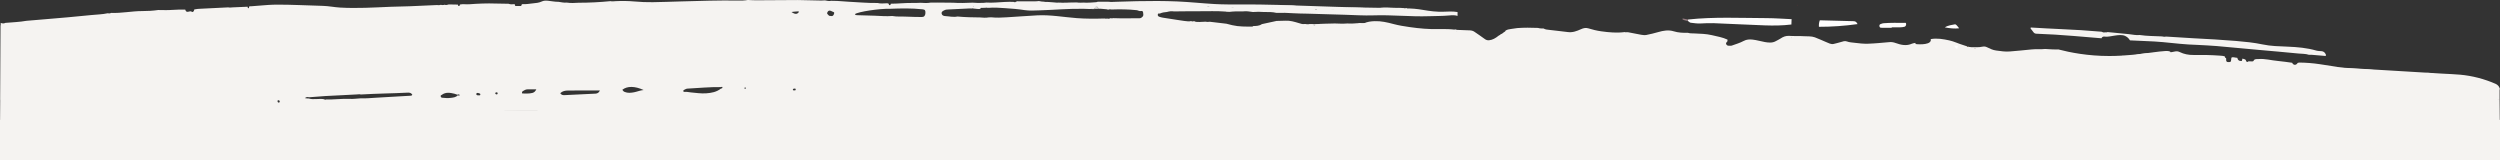 <?xml version="1.0" encoding="UTF-8"?>
<svg id="Laag_2" data-name="Laag 2" xmlns="http://www.w3.org/2000/svg" viewBox="0 0 7578.38 485.98">
  <rect x="0" y="0" width="7578.38" height="485.98" fill="#333333" stroke="none"/>
  <defs>
    <style>
      .cls-1 {
        fill: #892c28;
      }

      .cls-2 {
        fill: #f5f3f1;
      }

      .cls-3 {
        fill: #947c80;
      }

      .cls-4 {
        fill: #fefdfd;
      }

      .cls-5 {
        fill: #61513b;
      }
    </style>
  </defs>
  <g id="Laag_1-2" data-name="Laag 1">
    <path class="cls-2" d="m6656.3,276.99c-27.01-25.31-60.52-24.62-68.99-24.31-19,.7-29.81,6.62-50.2,2.58-5.03-1-14.03-3.27-23.71-10.18-7.39-5.27-12.91-9.22-13.97-14.04-4.81-21.9,83.35-59.01,80.34-72.56-2.9-13.07-87.19,11.26-185.64,11.3-65.35.03-118.93-10.65-154.58-19.93-6.42.08-13.09.2-19.96-.22-6.64-.41-13.29-.97-19.94-1.16-13.96,1.63-27.98-.18-41.98,1.46-21.6,2.54-43.29,4.02-64.94,6.07-14.08,1.33-28.03-1.13-41.89-2.88-9.35-1.18-18.61-5.49-27.4-9.86-4.86-2.42-9.32-2.8-14.02-1.75-11.09,2.48-22.35,1.51-33.45,1.56-8.16.03-16.34-3.98-24.48-6.33-14.41-4.16-28.15-11.2-42.78-14.34-18.53-3.97-37.13-7.31-56.04-3.84.24,1.03.56,2.96,0,4.99-3.95,14.42-45.85,10.47-45.88,9.93,0,0,0-.03.02-.1.02-.13.06-.37.02-.67-.1-.82-.54-1.79-.73-2.65-3.4.74-7,.88-10.18,2.33-16.88,7.65-33.46,3.86-49.79-2.04-6.17-2.23-12.06-3.2-18.41-2.66-21.64,1.85-43.29,4.13-64.97,4.83-13.59.44-27.28-1.07-40.83-2.8-7.81-1-15.75-1.19-23.47-4.13-6.05-2.31-12.49.12-18.51,2-7.01,2.19-14.17,3.73-21.21,5.54-8.09,2.08-16-2.68-23.69-5.83-11.22-4.59-22.22-9.97-33.54-14.13-10.81-3.98-22.23-2.6-33.37-3.4-14.66-1.05-29.43.1-44.08-1.02-9.97-.76-18.75,2.56-26.84,8.18-4.2,2.91-8.66,4.59-12.89,7.1-10.86,6.66-22.35,5.44-33.81,3.52-12.74-2.13-25.2-6.18-38.09-7.56-9.19-.98-17.98-.55-26.51,4.02-11.57,6.2-23.91,9.76-36,14.1-2.9,1.04-6.23.36-9.37.5-3.33.15-6.37-1.52-7.79-4.65-1.99-4.39,2.22-6.26,3.88-9.14-.02-1.61-.03-3.22-.05-4.83-15.12-7-31.19-9.57-46.94-13.33-17.85-4.25-36.18-4.46-54.37-5.34-6.26-.3-12.59.25-18.72-1.92-14.37.43-28.9-.2-42.67-4.45-16.27-5.03-31.53-2.14-47.17,2.3-11.92,3.39-23.93,6.42-36.02,8.75-5.07.98-10.51.28-15.66-.6-13.12-2.23-26.17-4.99-39.25-7.54l-4.21-.31c-2.13.65-4.24.63-6.31-.32-23.78,3.15-47.42,1.02-71.07-2.26-13.43-1.86-26.63-5-39.64-9.09-7.84-2.46-14.86-.54-22.09,2.69-12.81,5.72-25.29,10.67-39.88,8.64-18.34-2.55-36.86-4.05-55.24-6.5-5.99-.8-12.5-.79-18.2-4.31-5.71-.07-11.43.07-17-1.77-20.93-.81-41.87-1.13-62.79.49-6.47.96-12.93,2.16-19.42,2.81-5.79.58-11.34,1.84-16.47,5.17l.21.98c-.73.67-1.47,1.35-2.2,2.02-4.43,1.96-7.46,7.36-12.71,7.28l.2,1.1c-.68.56-1.35,1.11-2.03,1.67-.79.29-1.59.57-2.38.86-.71.51-1.43,1.02-2.14,1.53-8.63,6.99-17.77,12.44-28.39,13.5-4.92.49-9.17-.75-13.57-4.12-9.92-7.61-20.45-14.09-30.56-21.35-4.37-3.14-9.12-4.22-13.94-4.51-12.49-.73-25-.97-37.51-1.4-.13,1.64-.2,3.87-1.7,4.08-2.54.35-2.2-2.43-2.49-4.35-17.37-2.42-34.85-2.65-52.26-2.2-29.82.77-59.36-1.83-88.94-6.11-16.33-2.37-32.68-4.93-48.6-9.16-18.95-5.04-37.74-9.49-57.17-8.78-11.12.41-22.22,1.62-32.73,6.6-.14,3.41-1.48,5.33-4.53,5.21-2.6-.1-3.58-1.98-3.88-4.7-9.92-2.02-19.82.28-29.74.2-4.11-.03-8.22-.19-12.32-.29-12.62,1.02-25.24.5-37.87-.02-19.62.86-39.29.23-58.87,2.56-.3,2.52-.85,4.84-3.61,4.48-2.14-.28-2.41-2.38-2.7-4.37-4.21-.8-8.41-.83-12.62-.02-.26,3.44-1.89,4.88-4.74,4.66-2.52-.19-3.41-2.1-3.68-4.72-2.08-.33-4.21-1.18-6.22-.89-5.93.85-11.15-1.23-16.87-2.94-13.04-3.9-26.31-7.95-40.08-7.16-9.08.52-18.19.51-27.28.74-2.04.46-4.07.93-6.11,1.39-12.74,2.75-25.47,5.51-38.21,8.26-8.37,5.91-17.71,5.54-26.94,5.9-.46.58-.92,1.68-1.38,1.68-20.44-.19-40.88.48-61.17-4.28-6-1.41-11.97-2.99-17.96-4.51-16.75-1.98-33.49-3.96-50.24-5.94-4.16.5-8.31.88-12.45-.22-12.68.6-25.37,2.06-38-.8.05.41.09.83.14,1.24-.16,1.53-.31,3.49-1.7,3.74-2.3.41-2.24-2.05-2.53-3.87l-1.88-1.16c-14.31.42-28.36-2.63-42.49-4.56-14.54-1.99-29.03-4.39-43.53-6.77-3.78-.62-7.57-1.53-11.2-2.89-2.76-1.03-5.07-3.38-4.01-7.42,1.05-4.04,4.11-1.62,6.24-2.24,6.83-3.04,13.96-4.21,21.19-4.68,6.92-1.95,13.91-2.99,21.02-1.77,1.39,0,2.79,0,4.18,0,24.05-.18,48.09-.63,72.14-.48,26.84.17,53.69-1.14,80.52,1,1.72.14,3.43.59,5.14.9,1.41-.76,2.8-.69,4.18.09.65-.01,1.31-.02,1.96-.03,13.4-1.65,26.83-1.85,40.28-1.38,10.53-1.44,20.95.06,31.35,1.77,11.16-.81,22.32-1.03,33.48,0,12.78-.1,25.56-.42,38.18,2.69,16.8-.69,33.56-.2,50.34,1.02,13.96,1.02,27.98.84,41.98,1.25,37.78,1.1,75.57,2.28,113.35,3.33,29.39.81,58.83,2.9,88.18,1.88,56.05-1.94,111.95,4.46,167.98,2.55,20.29-.69,40.6-.39,60.86-2.24,8.68-.79,17.4-1.52,25.98,1.28v-11.64c-14.25-2.46-28.62-1.56-42.88-1.02-20.76.79-41.12-1.89-61.58-5.43-17.61-3.05-35.39-4.93-53.26-4.32-.14,1.62-.23,3.82-1.69,4-2.53.32-2.14-2.38-2.32-4.3-10.96-2.92-22.12-.99-33.17-1.9-12.82-1.06-25.69-1.18-38.53.17-.4,3.46-2.15,4.85-4.99,4.84-14.18-.03-28.36-.03-42.55,0-2.82,0-4.62-1.3-5.04-4.78-16.82-.8-33.65-.9-50.47-.01-4.37,6.77-8.33,6.75-12.62-.06-2.8-.83-5.61-.83-8.41,0-1.36,7.42-6.59,5.24-10.01,4.6-5.8-1.08-13.15,5.11-17.33-4.53-12.62-.73-25.23-.68-37.85-.01-4.36,6.76-8.3,6.75-12.62-.03-10.51-1.09-21.01-2.18-31.52-3.27-7.59,2.12-14.98-.96-22.2-2.32-10.7-2.02-21.23-1.78-31.89-1.46-6.54.2-13.1-.43-19.65-.69-1.29.81-2.62.73-3.95.17-4.25.85-8.5,1.7-12.75,2.56-.3,2.52-.88,4.79-3.61,4.43-2.13-.28-2.41-2.35-2.7-4.33-1.48-.41-2.96-.82-4.44-1.23-21.58.9-43.16.93-64.75.16-6.38.29-12.75.58-19.13.87-.19.78-.16,1.9-.59,2.27-5.38,4.7-14.12,3.63-18.39-2.16-.29-.52-.27-1.02.07-1.49l-2.05.13c-.84,0-1.69,0-2.53,0,0,0-.22.67-.22.67l.51.39c-3.99,7.14-8.12,7.23-12.55.27-20.99-1.47-41.97-3.22-63.01-2.93-.21,3.42-1.61,5.3-4.63,5.19-3.34-.12-3.79-2.86-3.88-5.95-11.83-1.03-23.64-2.27-35.48-3.04-32.79-2.13-65.46-6.29-98.42-5.65-44.4.86-88.82.26-133.23.23-3.48,0-6.96-.36-10.44-.55-2.76.52-5.52,1.03-8.28,1.55-6.26,2.59-12.76-.61-19.06,1.13-.31,2.54-.88,4.86-3.65,4.45-2.15-.32-2.38-2.44-2.67-4.44-2.86-.37-5.71-.74-8.57-1.11-2.77.47-5.53.73-8.23-.44-2.04,1.41-4.03.91-6.01-.19-13.47,1.51-26.95,2.5-40.47.85-6.96.49-13.92,1.08-20.88-.07-9.1.35-18.19.7-27.29,1.05-4.99,6.82-13.95,6.82-18.93,0-18.24-.31-36.35-3.8-54.64-2.86-.2,3.41-1.65,5.16-4.6,5.06-3.27-.11-3.79-2.75-3.88-5.82-6.11-2.26-12.4-1.03-18.59-1.11-15.27-.19-30.54-.1-45.82-.02-3.79.02-7.66-.29-11.27,1.66-.3,1.88-.1,4.54-2.54,4.11-1.44-.25-1.53-2.37-1.66-3.97-19.05-1.18-38.03.86-57.03,1.8-8.99.45-17.98.88-26.97.12-1.4.14-2.8.28-4.21.42-1.47.15-2.93.3-4.4.46-11.29.48-22.58.58-33.85-.55-19.5.75-38.99,1.69-58.5.17-15.52-.15-31.04-.31-46.57-.46-7.03,0-14.06.01-21.09.02-10.41,2.03-20.85,1.38-31.3.66-7.27.18-14.56.67-21.82.49-22.9-.58-45.71,2.28-68.59,2.33-.29,1.99-.55,4.08-2.68,4.38-2.74.38-3.32-1.9-3.63-4.43-1.4-.45-2.8-.89-4.19-1.34-9.86-.08-19.77,1.92-29.58-.85-29.57.6-59.03-2.52-88.54-3.86-11.1-.5-22.19-1.53-33.28-2.32-6.3-.14-12.59-.27-18.89-.41-6.43,1.79-12.66-.38-18.95-1.34-3.46.19-6.92.61-10.37.54-23.93-.46-47.86-1.03-71.78-1.56-30.81.21-61.61.57-92.42.56-19.6,0-39.21.77-58.8-.72-9.71,1.74-19.52,1.94-29.29,1.77-58.11-1.03-116.2,1.08-174.28,2.65-28.32.77-56.64,1.91-84.97,2.3-18.56.25-37.09-.53-55.61-2.19-18.87-1.68-37.76-1.85-56.67-.93-5.22.26-10.47,1.28-15.69-.02-32.18,3.15-64.42,4.84-96.72,4.82-11.93.85-23.85,1.35-35.76-.43-8.51.81-16.83-1.15-25.2-2.4-10.52.26-20.86-2.15-31.29-3.15-6.91-.66-13.21-.86-20.23,2.52-8.09,3.9-17.49,4.39-26.4,5.37-10.41,1.15-20.83,3.04-31.35,2.24-.73.42-1.47.83-2.2,1.25-.31,2.09-.97,4.35-2.87,4.45-5.1.28-10.23.28-15.33-.01-1.89-.11-2.54-2.39-2.88-4.46l.23-1.17c-6.41.45-12.85,1.46-19.14-1.11-12.87-.22-25.75-.23-38.62-.69-26.84-.96-53.63.19-80.4,2.22-9.37.71-18.8-1.25-28.15.73-.29,2.49-.83,4.77-3.54,4.49-2.12-.22-2.46-2.24-2.77-4.22l-27.34-.52c-4.17,1.14-8.32,2.72-12.65.95-4.1,1.35-8.22,1.14-12.36.3-3.53,1.34-7.12,1.26-10.74.61-27.48,1.23-54.96,2.6-82.45,3.66-19.47.75-38.96,1.1-58.44,1.63-51.04,2.15-102.08,5.33-153.17,2.36-17.46-1.01-34.74-4.7-52.28-5.15-47.22-1.21-94.41-3.89-141.65-3.74-8.37.03-16.74.67-25.1,1.04-16.55,1.29-33.1,2.58-49.65,3.86-2.4.18-4.86-.32-7.13,1.05-.18,1.97.12,4.77-1.99,4.95-2.18.19-2.13-2.64-2.47-4.57-15,.67-30,1.4-45,1.96-4.52.17-9.06,1.23-13.58,0-27.46,1.37-54.91,2.79-82.37,4.08-6.96.33-13.9.6-20.75,2.22-.04.4-.08.81-.14,1.2-.73,5.09-4.75,7.99-7.3,5.84-6.2-5.24-16.22,7.22-19.91-6.63-13.49,0-26.95-.08-40.45,1.04-13.78,1.14-27.68.27-41.53.28-15.95,2.29-31.99,3.23-48.02,3.19-31.77-.07-63.23,6.96-95.04,5.53-3.23,2.74-6.8,1.06-10.24,1.12-16.15,3.58-32.58,3.66-48.88,5.38-23.97,2.52-47.96,4.71-71.95,6.88-22.24,2.01-44.48,3.82-66.73,5.71-19.58,1.65-39.17,3.3-58.75,4.94-21.14,3.84-42.51,4.3-63.78,6.26-3.18,1.73-6.75,2.04-10.63,1.09-1.15-.28-2.27-.68-3.38-1.12v233.2c55.5.65,110.91,4.21,166.26,10.06,118.34,12.51,235.81,33.98,353.52,52.93,182.31-2.7,364.49-15.71,546.73-21.54,97.1-3.1,193.75-3.22,290.5,3.18,36.46-3.68,72.96-6.9,109.51-9.31,149.99-9.85,300,2.93,450.13-2.58,148.03-5.43,295.7-19.67,443.17-35.32,151.79-16.1,303.43-22.55,455.8-25.28,147.39-2.65,296.06-8.24,443.37-1.12,45.78,2.21,91.31,7.28,136.7,13.99,258.39-.5,516.75-5.28,775.13-6.98,121.6-.8,243.17-.22,364.74-3.84,118.78-3.54,237.51-9.29,356.27-13.8,198.7-7.55,397.98-11.56,596.43,3.81,3.36-5.54,8.72-9.47,16.1-9.73,92.61-3.21,185.26-.78,277.73,5.92,123.69,8.97,246.74,25.12,369.58,43.63.42-3.88,2.67-5.66,6.71-5.55,8.4.22,16.81.39,25.21.23,4.89-.09,7.02,2.36,7.08,8.09.01,1.07.09,2.14.14,3.21,13.92,2.15,27.85,4.32,41.77,6.51-.53-2.93-.97-5.91-1.23-8.97-.4-4.65.34-7.1,4.7-7.07,9.8.08,19.6-.07,29.4-.14,3.27-.02,5.23,1.43,5.36,5.75.13,4.15.65,8.27.99,12.41.42.67.84,1.33,1.26,2,.61.84,1.13,1.75,1.62,2.69,21.11,3.37,42.21,6.75,63.32,10.14,30.94,3.78,74.52,7.79,126.81,8.15,36.39.25,204.67,1.4,209.62-36.49,1.34-10.24-9.63-20.52-20.41-30.63Zm-5808.46,31.6c-.34,1.83-1.78,2.68-3.15,2.45-2.3-.39-3.72-2.13-3.34-5.11.26-2.04,1.58-2.33,3.06-2.11,2.15.56,4.03,1.54,3.43,4.77Zm395-18.32c-33.95,1.99-67.89,4.09-101.85,5.86-15.74.82-31.45,2.64-47.23,1.88-11.07.66-22.18,2.31-33.21,1.76-24.67-1.23-49.22,2.76-73.86,1.65-.32.58-.56,1.56-.97,1.66-1.15.29-1.43-.79-1.51-1.91-8.53-2.13-17.14-1.1-25.72-.85-7.57.22-15.15.75-22.56-1.84-1.71-.04-3.43,0-5.14-.14-1.7-.14-3.39-.46-6.61-.92,4.74-3.65,8.39-4.01,12.32-2.55,33.16-2.92,66.36-4.95,99.6-6.26,15.39-.61,30.77-1.65,46.16-2.4,3.82-.18,7.68-1.07,11.49.21,24.5-.97,48.97-2.8,73.5-3.07,22.06-.25,44.11-1.61,66.17-2.45,5.86-.22,11.87-.88,16.47,6.13-1.61,3.48-4.48,3.1-7.05,3.25Zm149.93-.64c-1.82,1.29-3.2-.71-4.81-1.13-5.76,6.51-13.19,7.06-20.48,8.06-9.2,1.25-18.38.78-27.56-.39-2.41-.31-3.75-2.21-4.14-4.67-.44-2.72,1.94-2.89,3.31-3.92,12.28-9.18,25.34-6.58,38.39-3.5,3.02.71,5.93,2,8.9,3.02.66-.23,1.31-.59,1.99-.67,1.67-.2,3.51-.91,4.69,1.21.24.43.05,1.75-.28,1.99Zm63.33-3.09c-.33,3.3-3.1,2.38-5.18,2.52-2.5-.42-5.59.79-7.15-3.15-.36-.92-.27-1.47.27-2.21,2.29-3.13,4.95-2.14,7.62-1.07,1.85.75,4.76.61,4.43,3.91Zm48.82-.38c-1.86-.23-3.63-1.48-3.59-3.47.05-2.25,2.21-2.67,3.9-2.86,2-.22,3.14.96,3.36,3.35-.44,2.34-1.73,3.22-3.67,2.98Zm108.91-4.46c-10.37,2.82-20.67,1.43-30.85,1.69-1.66-3.97.07-5.95,2.26-7.37,4.24-2.73,8.7-5.06,13.6-5.17,8.59-.19,17.18-.05,26.94-.05-2.91,6.01-6.34,9.37-11.95,10.9Zm191.38,2.14c-31.12,1.56-62.25,3.08-93.38,4.52-4.92.23-9.84-.02-13.59-5.9,7.2-6.74,15.3-7.91,23.07-8.02,32.16-.49,64.33-.2,97.16-.2-2.79,6.64-7.44,9.31-13.26,9.6Zm117.01-4.14c-9.57,1.8-19.15,2.92-28.69-1.03-3.16-1.31-5.24-3.49-7.04-6.51,14.79-11.72,37.86-11.58,64.57.74-10.43.91-19.43,5.03-28.84,6.8Zm263.22-11.2c-13.64,10.72-29.19,13.3-44.97,14.4-15.43,1.07-30.78-1.35-46.13-2.76-6.26-.58-12.45-2.26-18.8-1.64-1.71.17-3.77.33-4.12-2.4-.33-2.6,1.75-3.42,3.23-4.12,2.9-1.38,5.92-3.17,8.94-3.33,33.91-1.77,67.76-5.17,101.74-4.68,1.62-.75,4.39-1.21,4.59.16.48,3.38-2.19,4-4.5,4.38Zm73.94,1.14c-1.55.69-2.36-.65-2.45-2.38-.06-1.19.48-2.28,1.54-2.53,1.21-.28,1.7.74,2.03,2.43-.27.65-.5,2.2-1.13,2.48Zm148.86,4.37c-1.72.1-3.47.14-4.98-1.36.79-3.62,2.56-3.98,4.26-4.12,1.96-.17,4.54-.89,4.55,2.88,0,2.89-2.2,2.51-3.82,2.6Zm-8.96-237.6c5.05-.62,8.43-1.3,11.83-1.38,3.72-.09,7.5-1.07,11.26.32-5.02,8.3-11.94,9-23.08,1.07Zm129.28,4.4c-1.13,4.4-3.68,9.06-8.87,7.74-3.18-.39-6.39.47-8.7-3.2-1.35-2.15-4.72-3.06-3.42-6.66,1.43-3.95,4.03-7,8.01-6.54,2.37.28,4.82,1.24,6.91,2.61,2.35,1.54,7.39.91,6.06,6.05Zm276.72-.92c-.34,7.54-4.1,11.81-10.73,11.7-15.03-.24-30.07-.25-45.07-1.09-14.98-.83-30.04.7-44.96-2-17.81,1.52-35.61-.29-53.38-.9-17.44-.6-34.9-1-52.35-1.53-2.86-.09-5.56.15-7.25-3.22,9.13-7.2,74.2-17.12,106.64-16.2,32.83-1.28,65.66-2.04,98.43,1.59,7.47.83,9.05,3.24,8.67,11.66Zm658.46,10.55c-2.57,2.78-5.38,4.83-9.24,4.85-26.52.11-53.04.75-79.55-.26-2.91.89-5.82.82-8.74.08-3.11,1.96-6.38,2.02-9.73,1.15-2.82.43-5.64.85-8.43-.2-27.98.86-55.95,1.02-83.92-1.1-40.13-3.04-80.07-10.55-120.43-8.38-30.76,1.65-61.48,4.05-92.23,5.9-15.36.92-30.74,1.76-46.11.03-2.69.07-5.39.14-8.08.2-8.75,1.66-17.51.98-26.28.15-22.84-.24-45.67-.56-68.45-2.82-12.86,2.75-25.59-.76-38.37-1.37-4.12-.2-9.15-2.61-9.82-7.6-.85-6.33,4.59-7.99,8.66-10.11,3.61-1.88,7.4-2.03,11.21-2.22,9.01-.45,18.01-.87,27.02-1.3,12.05-.57,24.11-1.05,36.16-1.76,3.71-.22,7.63,1.08,11.07-1.71.29-1.85.09-4.42,2.46-4.12,1.45.18,1.59,2.22,1.75,3.78,4.04.59,8.09,1.18,12.13,1.78,7.05-2.33,14.27-1.42,21.43-1.68,2.11-.44,4.22-1.01,6.33-.02,1.43.01,2.85.02,4.27.03,16.44-1.36,32.87-.17,49.25.93,19.88,1.34,39.77,2.84,59.56,5.94,14.92,2.34,30.03,1.23,45.08.79,45.1-1.31,90.13-5.69,135.29-4.68,5.93.13,11.86.41,17.79.62,3.43-1.18,6.88-.77,10.34-.23.78-.48,1.55-.97,2.33-1.45,6.06-9.27,9.18-9.2,14.72.35,9.82.88,19.65,1.77,29.47,2.65,2.81-.53,5.61-.86,8.4.11,25.48-.9,50.93-.73,76.34,2.02,4.42.48,8.34,3.68,13.12,2.62,2.52-.56,6.18-.27,6.57,4.16.37,4.3,2.02,9.19-1.38,12.87Z"/>
    <path class="cls-2" d="m7545.71,260.06c-20.87-5.77-41.1-14.07-60.99-23.6-3.44-1.65-7.55-1.77-11.36-1.85-24.8-.54-49.64-.3-74.27-4.1-7.66-1.18-15.05-4.85-22.57-7.38-10.28-3.03-20.75-2.6-31.07-1.16-27.31,3.79-54.51,1.16-81.62-1.99-38.6-4.49-77.09-10.12-115.92-11.23-12.57-.36-25.12-1.67-37.67-2.54-1.44,1.24-2.83,1.22-4.17-.2-7.77-.4-15.43-1.76-23.04-3.56-16.84-2.6-33.69-5.22-50.53-7.8-20.71-3.17-41.51-4.72-62.39-5-1.68-.02-3.37.71-5.06,1.1-4.57,7.83-13.08,7.58-16.76-.49-14.47-1.87-28.91-4.24-43.42-5.49-19.37-1.66-38.45-7.32-58.04-5.8-3.8.3-7.66-.32-11.37,1.15-.94.55-1.89,1.1-2.83,1.64-.72,3.33-2.82,4.43-5.41,4.42-3.76-.01-7.51-.22-11.27-.34-5.04,4.67-6.9.51-8.51-4.33-2.89-2.73-6.62-2.46-9.88-3.87-.51,2.24-1.03,4.48-1.54,6.73l-.05.62-.48-.21q-11.11,1.36-13.51-9.51c-5.56-.16-10.97-2.5-16.6-1.45-.46.72-.92,1.44-1.39,2.16-.13,1.22-.28,2.44-.4,3.67-.81,8.44-1.05,8.39-8.11,8.65-5.32.2-7.91-1.89-7.18-8.52.13-1.19-.18-2.44-.29-3.67-2.51-.26-3.58-2.01-3.6-4.87-4.7-1.86-9.58-2.15-14.47-2.51-26.88-1.98-53.79-2.46-80.72-2.05-14.41.22-28.39-2.36-41.75-8.84-4.75-2.3-9.67-2.85-14.41-1.73-24.9,5.91-50.15,3.38-75.23,4.71-19.18,1.02-38.19,3.07-56.69,9.84-7.18,2.63-14.58.92-21.85-.36-2.05-.36-4.02-1.52-6.16-.71l.09,8.59c9.18,14.88,18.35,29.78,24.43,46.94,2.4,6.78,5.42,13.33,5.7,20.94,2.55.65,4.28,1.7,1.75,4.91-.02.86-.03,1.73-.05,2.59,3.42.57,3.86,3.28,3.38,6.64.74,14.08,3.12,27.95,2.77,42.2-.36,14.67-1.74,28.57-4.1,41.72,56.16-.86,112.32-.67,168.47.7,145.98.41,291.69,8.4,436.78,35.7,3.92.74,6.99,2.42,9.34,4.71,48.5,6.55,97.01,12.77,145.6,17.37,115.88-38.47,232.42-72.95,349.83-102.04v-34.53c-10.96,1.71-21.09-3.12-31.4-5.97Z"/>
    <path class="cls-4" d="m5924.58,137.99c3.49.32,6.99.65,10.48.97-.76,3.45-1.52,6.9-2.28,10.35-3.38-3.11-7.18-5.8-8.2-11.32Z"/>
    <path class="cls-5" d="m5985.16,146.73c3.82-1.78,5.16,1.31,6.4,4.6-2.69-.45-6.96,2.21-6.4-4.6Z"/>
    <path class="cls-4" d="m5916.16,331.09c-2.84-.26-4.91-1.74-5.79-5.12,2.91.14,5.68.5,5.79,5.12Z"/>
    <path class="cls-5" d="m5962.45,141.15c3.07-3.59,3.6-.57,4.19,2.28-1.86.45-3.75.97-4.19-2.28Z"/>
    <path class="cls-2" d="m6372.26,96.8c2.2,1.49,4.55,1.95,7.04,1.43,1.15-.07,2.31-.14,3.48-.22,2.12.23,4.22.39,6.21-.82,21.58,2.16,43.14,4.51,64.72,6.38,10.77.93,21.44,3.94,32.34,2.53,22.36,3.45,44.88,3.07,67.34,4.24,4.16,1.02,8.35,1.43,12.57.49,27.58,1.73,55.15,3.69,82.73,5.13,43.33,2.27,86.66,4.53,129.91,8.22,26.82,2.29,53.68,4.92,80.14,10.5,25.13,5.3,50.37,5.67,75.67,6.72,29.32,1.22,58.52,3.57,87.19,11.91,4.94,1.44,10.37,1.33,15.55,1.77,6.79.57,10.95,4.21,13.65,11.13.2,5.18-2.97,3.29-4.98,3.13-12.45-.97-24.88-2.15-37.33-3.15-3.09-.25-6.21-.06-9.32-.08-10.23-3.46-20.85-2.8-31.27-3.84-40.84-4.08-81.72-7.47-122.58-11.19-41.91-3.82-83.8-7.91-125.72-11.49-19.22-1.64-38.49-2.39-57.74-3.47-9.44-.53-18.88-.9-28.32-1.34-34.54-2.13-68.9-7.14-103.47-9.08-24.43-1.37-48.88-2.21-73.31-3.36-1.92-3.18-5.26-7.68-10.75-11.23,0,0-2.15-1.39-4.54-2.45-16.54-7.34-46.87,4.66-60.21,2.37-1.1-.19-4.98-.89-8.03,1.18-1.1.75-2.06,1.94-2.78,3.83-28.52-2.38-57.03-4.81-85.56-7.12-37.22-3.02-74.47-5.46-111.77-6.74-4.23-.15-7.22-1.71-9.8-5.66-2.34-3.58-5.23-6.64-7.88-9.93.14-1.08.28-2.16.42-3.24,30.32,1.65,60.62,3.68,90.95,4.87,41.17,1.62,82.27,4.35,123.35,7.91.7.22,1.4.44,2.1.65Z"/>
    <path class="cls-4" d="m5117.18,59.16c78.98-8.5,158.12-4.48,237.21-4.23,25.52.08,51.04,2.07,76.56,3.19-.21,5.38-.41,10.77-.62,16.15-26.88,3.37-53.88,3.58-80.83,2.63-51.81-1.82-103.6-4.68-155.41-6.68-13.28-.51-26.61.44-39.91.96-9.84.39-19.51-1.15-29.25-2.3-3.58-.42-5.11-4.14-8.18-4.83-.9-1.76-.2-3.32.43-4.89Z"/>
    <path class="cls-4" d="m5513.79,81.27c-.5-6.86.19-13.49,2.77-19.75,33.82.9,67.65,1.84,101.47,2.67,5.07.13,9.52,1.2,12.83,8.86-39.55,5.6-78.24,8.18-117.07,8.21Z"/>
    <path class="cls-4" d="m5734.45,84.21c-10.11,0-20.21.05-30.32-.03-3.15-.02-6.46,0-7.02-5.21-.59-5.46,3.28-5.68,5.93-6.84,2.57-1.12,5.41-1.64,8.16-1.83,20.19-1.43,40.41-1.12,60.62-1,2.43.01,6.25-1.59,6.39,3.55.11,3.92-1.76,7.46-5.21,8.31-4.07,1.01-8.28,1.5-12.44,1.61-8.7.23-17.41.07-26.12.07,0,.46,0,.91,0,1.37Z"/>
    <path class="cls-3" d="m5117.18,59.16c-.63,1.57-1.33,3.13-.43,4.89-5.48-1.42-11.09-2.3-16.31-4.96.07-1.07.13-2.14.2-3.2,5.51,1.09,11.02,2.18,16.54,3.27Z"/>
    <path class="cls-3" d="m5432.31,112.91c-.15,1.56-.42,2.99-2.17,2.84-.72-2.5.99-2.38,2.17-2.84Z"/>
    <path class="cls-1" d="m5449.62,15.8c-1.01.53-1.9.32-2.67-.62,1.06-.87,1.91-.41,2.67.62Z"/>
    <path class="cls-4" d="m5938.89,85.77c-14.25,1.72-28.35.1-43.48-2.78,10.45-6.75,21.25-7.04,31.59-9.42,5.31,2.22,7.91,8.15,11.89,12.19Z"/>
    <path class="cls-2" d="m7577.11,300.56c-822.85-47.54-1490.25-62.88-1950.34-68.03-1238.13-13.85-1745.58,37.45-2304.88,1.86-104.24-6.63-319.82-23.25-608.86,2.39-190.82,16.93-261.6,38.78-474.89,63.32-59.36,6.83-114.72,12.13-167.95,16.31-200.9,15.74-356.37,17.2-469.37,17.31-517.75.49-463.24-12.68-770.51-9.1-250.65,2.92-307.95,11.93-421.28-18.38C223.11,256.5,87.69,154.78,2.23,76.44L0,396.61c2526.13,11.74,5052.26,23.49,7578.38,35.23-.43-43.76-.85-87.53-1.28-131.29Z"/>
    <path class="cls-2" d="m3442.21,20.27c-114.72-.68-229.45-1.36-344.17-2.04"/>
    <path class="cls-2" d="m2938.24,23.53c9.48,1.99,19.25,3.52,28.95,3.84,1.87.06,4.15-.29,5.32-1.93s.27-3.49-1.23-4.51c-1.67-1.13-3.72-1.34-5.68-1.45-2.29-.12-4.56-.07-6.85.03-4.41.2-9.25.65-13.33-1.39-1.1-.55-2.52-.62-3.53.18-.82.65-.92,1.95.13,2.47,7.1,3.55,14.67,1.85,22.25,2.14,1.11.04,2.77-.08,3.67.72.33.3-.1.38.33.2-.45.18-1.35.02-2-.03-4.19-.28-8.37-.7-12.54-1.26-4.8-.64-9.58-1.47-14.33-2.47-1.04-.22-2.65.27-3.01,1.38-.39,1.21.9,1.86,1.86,2.06h0Z"/>
    <path class="cls-2" d="m3066.41,9.56c8.36,3.16,17.49,3.96,26.24,1.97.92-.21,2.04-.69,1.91-1.82s-1.4-1.61-2.36-1.68c-5.78-.42-11.55-.84-17.33-1.26l.45,3.5c1.9-.14,3.8-.29,5.69-.43,1.74-.13,3.99.07,5.46-1.01,1.66-1.22.65-3.08-1.05-3.54-1.4-.38-4.27.17-3.61,2.22s5.64,1.79,4.87-.64l-.04-.13-.34,1.34.07-.09-.93.58.14-.04-1.27.16-.33-.05-1.07-.52.11.11-.59-.82.02.16.06-.94h-.01c.31-.2.62-.4.93-.59-.38.17-1.04.13-1.62.18-.87.07-1.74.13-2.61.2-1.66.12-3.32.25-4.98.37-.94.07-2.03.79-1.91,1.82.13,1.09,1.4,1.61,2.36,1.68,5.78.42,11.55.84,17.33,1.26l-.45-3.5c-7.43,1.69-15.26,1.33-22.41-1.37-1.1-.41-2.58-.54-3.45.42-.77.84-.26,2.09.75,2.47h0Z"/>
    <path class="cls-2" d="m3209.3,16.14c3.8-.1,7.6-.18,11.4-.25,1.73-.03,3.47-.05,5.2-.07.91-.01,1.82-.02,2.73-.03.5,0,.99,0,1.49-.01,1.09,0-.55,0,.65,0,7.43-.04,14.87-.02,22.3.09,14.7.2,29.4.7,44.08,1.49s29.68,1.89,44.48,3.28c7.4.7,14.8,1.47,22.18,2.31,3.42.39,7.24.48,10.19-1.58,3.26-2.28,3.84-6.18,2.14-9.62-1.95-3.95-6.49-5.6-10.59-6.09-3.85-.46-7.83-.35-11.71-.43-8.66-.17-17.32-.15-25.97.04-2.1.05-4.62,2.14-3.94,4.41.78,2.58,3.46,3.34,5.86,3.29,1.72-.04,3.45-.07,5.17-.09.9-.01,1.81-.02,2.71-.03.15,0,.99,0,.14,0,.57,0,1.15,0,1.72,0,3.53-.01,7.06,0,10.59.06s6.9.13,10.35.25c1.44.05,2.89.07,4.32.24.24.03,1.55.06.28,0,.23.01.57.14.77.2.29.09,1.21.65.32.09.18.09.35.19.52.3.31.2.23.14-.25-.19.25,0,.78,1.06.2.15.12.19.24.38.36.58.48.77-.02-.61.09.27.03.21.1.43.13.64-.12-.93-.1.02-.11.23.05-.83,0-.29-.02-.11l.25-.32c-.14.18-.29.35-.46.5.43-.35.44-.4.04-.14l.46-.24c-.91.46.94-.01-.11.03-.13,0-1.19.23-.4.06s-.23-.01-.42-.02c-.3-.02-.6-.04-.89-.07-1.74-.17-3.47-.39-5.2-.58-6.98-.77-13.97-1.47-20.96-2.11-27.89-2.54-55.87-4.03-83.87-4.47-16.06-.25-32.12-.15-48.17.27-2.1.06-4.62,2.13-3.94,4.41.78,2.58,3.46,3.35,5.86,3.29h0Z"/>
    <path class="cls-2" d="m3130.22,24.27c52.87-2.32,105.75-4.44,158.64-6.38,77.81-2.86,155.89-6.63,233.77-5.2,69.73,1.27,138.93,10.51,208.69,10.26,71.16-.25,142.17.99,213.27,3.85,89.36,3.59,178.78,5.88,268.21,7.19,13.84.2,27.68.38,41.52.53,3.41.04,7.04-1.88,9.38-4.31,1.16-1.21,3.59-5.06.08-5.1-92.72-1.03-185.42-3.12-278.09-6.5-75.17-2.74-150.19-5.54-225.43-5.16-25.97.13-51.92.27-77.86-1.16-37.83-2.09-75.49-6.27-113.36-7.89-81.16-3.46-162.57.25-243.69,3.11-60.76,2.14-121.51,4.56-182.26,7.2-2.03.09-4.05.18-6.08.27-4.09.18-14.79,9.65-6.78,9.3h0Z"/>
    <path class="cls-2" d="m3156.2,12.87c8.47-.04,16.95-.07,25.42-.11,1.19,0,1.75-1.01,1.54-2.12-.24-1.27-1.22-2.2-2.45-2.47-11.2-2.5-22.6-4.02-34.07-4.51-1.2-.05-1.74,1.05-1.54,2.12.23,1.2,1.22,2.29,2.45,2.47,8.47,1.25,16.93,2.49,25.4,3.74,1.21.18,1.73-1.14,1.54-2.12-.23-1.2-1.22-2.29-2.45-2.47-8.47-1.25-16.93-2.49-25.4-3.74l.91,4.59c11.47.5,22.87,2.01,34.07,4.51l-.91-4.59c-8.47.04-16.95.07-25.42.11-2.84.01-1.35,4.6.91,4.59h0Z"/>
    <path class="cls-2" d="m3306.5,20.65c17.38-.69,34.79,1.94,51.25,7.5.93.31,3.43.46,3.79-.8,1.04-3.71-1.41-7.45-4.51-9.32-4.04-2.45-8.9-2.7-13.49-3.07-5.02-.41-10.04-.76-15.08-.6s-10,.85-14.91,1.87c-5.56,1.15-11.02,2.69-16.47,4.24-.37.1-1.66.5-1.18,1.15,4.43,6.07,13.44,6.12,20.2,5.93,8.86-.24,17.63-1.91,25.97-4.93.55-.2.94-.6.55-1.13-.43-.58-1.64-.69-2.27-.7-5.47-.13-10.95-.26-16.42-.39-2.65-.06-5.31-.12-7.96-.19-1.18-.03-2.94-.1-3.14-1.75l-.36.52c5.8-3.08,12.64-1.56,18.51.49,6.89,2.4,13.5,5.6,20.83,6.48.33.04,4.04-.07,3.11-1.2-8.56-10.4-23.95-13.41-36.43-9.3-3.46,1.14-6.71,2.92-9.48,5.29-.56.47-.3,1.04.36,1.28,9.56,3.46,20.71,2.48,29.18-3.31.92-.63-.25-1.28-.86-1.45-1.01-.28-2.52-.34-3.43.28-6.2,4.24-14.16,5.7-21.31,3.11l.36,1.28c8.29-7.07,20.21-7.96,29.65-2.69,2.72,1.52,5.16,3.56,7.13,5.96l3.11-1.2c-7.88-.95-14.92-4.97-22.46-7.14s-15.6-2.72-22.55.98c-.2.12-.32.29-.36.52.27,2.18,2.42,3.11,4.33,3.56,2.82.66,5.85.47,8.73.53,6.47.15,12.94.31,19.41.46l-1.72-1.83c-6.97,2.53-14.27,4.02-21.68,4.38-5.34.26-12.61.64-16.16-4.23l-1.18,1.15c8.53-2.42,17.15-4.91,26.02-5.69,4.44-.39,8.88-.25,13.32.05,3.91.27,8.27.21,12.01,1.49s6.77,4.98,5.63,9.03l3.79-.8c-17.71-5.99-36.43-8.56-55.1-7.82-.61.02-2.15.33-1.78,1.24s2.35.84,3.05.81h0Z"/>
    <path class="cls-2" d="m3607.71,70.5c4.3.27,8.61.16,12.89-.35,1.24-.15,3.39-1.17,3.22-2.73-.28-2.64-3.96-2.38-5.83-2.43-2.92-.08-5.84-.16-8.76-.25l-1.95,3.57c3.56-.28,7.1.71,10.08,2.85,1.5,1.07,5.45-1.93,3.7-3.18-3.4-2.44-7.67-3.57-11.83-3.24-1.17.09-2.44.8-3.01,1.86-.52.98.01,1.68,1.06,1.71,2.57.07,5.13.14,7.7.22.62.02,1.24.03,1.86.05.35,0,.71.04,1.06.03.38,0-.26-.07.17.01.22.04.44.09.66.13.34.07-.06-.07.2.08.1.06.43.37.29.18.06.07.1.15.14.24-.05-.14-.06-.12-.03.06l3.22-2.73c-4.28.51-8.59.63-12.89.35-1.13-.07-2.5.9-3.01,1.86s.03,1.65,1.06,1.71h0Z"/>
    <path class="cls-2" d="m3730.94,26.59c8.55-.34,17.08-1.2,25.52-2.65,4.12-.71,8.19-1.6,12.27-2.51,3.86-.86,7.88-1.69,11.82-.85l-.64-3.44c-1.53,1.06-3.38,1.18-5.19,1.11-2.33-.09-4.66-.47-6.98-.76-2.59-.33-5.18-.66-7.76-.98-1.29-.16-2.59-.33-3.88-.49-1.21-.15-2.45-.36-3.66-.09-2.26.5-4.67,2.83-3.29,5.27,1.01,1.8,3.73,2.74,5.58,3.3,4.28,1.3,9.12.87,13.1-1.17,1-.51,1.9-1.61,1.26-2.77-.59-1.06-2.25-1.36-3.28-.83-3.01,1.55-6.39,1.84-9.61.75-.69-.23-1.34-.55-1.97-.91-.14-.09-.29-.17-.43-.25-.11-.1-.14-.07-.09.09.05.19-.04.33-.26.42-.25.08-.16.1.28.06,2.04.32,4.1.5,6.15.76,4.08.52,8.16,1.12,12.25,1.54,3.79.39,7.68.16,10.91-2.07,1.4-.97,1.08-3.07-.64-3.44-4.27-.9-8.56-.46-12.8.42s-8.27,1.86-12.45,2.61c-8.47,1.52-17.03,2.46-25.62,2.8-1.18.05-2.58.63-2.77,1.95-.17,1.2,1.03,2.18,2.17,2.13h0Z"/>
    <path class="cls-2" d="m3956.11,77.26c19.73-.34,39.46-.38,59.18-.1,5.64.08,11.27.19,16.91.32-.04,0-1.37-1.8-1.54-1.99-.4-.42-1.26-1.62-1.91-1.63-19.72-.46-39.45-.61-59.18-.44-5.64.05-11.27.12-16.91.22.01,0,1.38,1.82,1.54,1.99.39.4,1.28,1.64,1.91,1.63h0Z"/>
    <path class="cls-2" d="m3951.82,80.34c22.78-3.6,45.46,3.51,68.12,4.76,6.52.36,13.05.19,19.53-.7,1.18-.16,1.6-1.49,1.09-2.44-.63-1.16-2-1.61-3.23-1.44-22.83,3.16-45.45-4.03-68.17-5.04-6.51-.29-13.04-.03-19.48.98-1.17.18-1.61,1.48-1.09,2.44.62,1.14,2.01,1.63,3.23,1.44h0Z"/>
    <path class="cls-2" d="m4118.43,75.32c7.36-.26,14.58,1.3,21.8,2.48,3.59.59,7.21,1.08,10.86,1.19,1.72.05,3.45,0,5.16-.14,1.18-.1,3.85-.11,3.37-1.99-.35-1.39-1.66-2.78-3.13-2.98-10.46-1.4-20.97-2.29-31.51-2.67-.98-.04-.91.9-.59,1.55.44.91,1.43,1.95,2.44,2.19,6.25,1.55,12.61,2,19.02,1.34.86-.09.26-1.42.09-1.76-2.1-4.16-6.65-4.63-10.77-4.62-5.33,0-10.66.01-15.99.02-1.1,0-.87,1.12-.47,1.79.5.85,1.68,2.05,2.77,2.05,4.33,0,8.66-.01,12.99-.02,1.93,0,3.89-.09,5.82.03.63.04,1.26.1,1.86.26.24.06.46.15.69.25-.22-.09-.47-.65-.15-.02l.09-1.76c-5.8.6-11.71.19-17.37-1.21l1.85,3.75c10.54.38,21.06,1.27,31.51,2.67l-3.13-2.98c.02.1-4.24.4-4.63.41-1.66.03-3.32-.03-4.97-.16-3.34-.26-6.65-.78-9.95-1.34-6.61-1.13-13.24-2.41-19.99-2.18-2.19.08.78,3.9,2.3,3.84h0Z"/>
    <path class="cls-2" d="m4414.52,95.27c6.04.73,12.07,1.46,18.11,2.19l-2.1-4.38c-7.15-.31-14.28-1.01-21.36-2.1l2.68,3.71c.16-.95,2.14-.7,2.76-.6,1.93.29,3.84.68,5.76,1.02,3.84.68,7.68,1.35,11.52,2.03,1.05.18.37-1.86.21-2.21-.45-.94-1.22-1.98-2.31-2.17-4.25-.75-8.5-1.5-12.75-2.25-1.79-.32-3.7-.89-5.53-.89-1.44,0-2.67.53-2.93,2.04-.24,1.38,1.32,3.5,2.68,3.71,7.08,1.09,14.21,1.8,21.36,2.1,1.05.04.42-1.77.21-2.21-.43-.9-1.23-2.04-2.31-2.17-6.04-.73-12.07-1.46-18.11-2.19-1.05-.13-.39,1.82-.21,2.21.43.9,1.23,2.04,2.31,2.17h0Z"/>
    <path class="cls-2" d="m5959.55,144.48c5.61,1.74,11.24,3.46,16.87,5.14,5.33,1.59,10.84,3.8,16.48,2.73.93-.18,2.04-.61,2.76-1.25.39-.35.77-.89,0-1.03-3.38-.58-6.61-1.66-9.68-3.19l-2.49,2.04c2.83-.98,6.03.27,8.15,2.22.87.8,5.16-1.41,4.31-2.19-3.2-2.95-7.8-3.31-11.79-1.92-.23.08-3.53,1.53-2.49,2.04,3.25,1.62,6.71,2.73,10.29,3.35l2.77-2.27c-2.53.48-5.19-.16-7.63-.84-2.61-.73-5.2-1.53-7.8-2.31-5.16-1.54-10.3-3.12-15.44-4.71-.98-.3-2.19.2-3.06.65-.18.09-2.06,1.3-1.26,1.55h0Z"/>
    <path class="cls-2" d="m5431.46,113.21c-1.19.17-2.38.35-3.57.52-.33.07-.64.2-.92.4-.29.15-.54.35-.74.6-.32.38-.63,1.01-.55,1.53s.37,1,.86,1.23l.52.18c.4.08.81.07,1.21-.03,1.19-.17,2.38-.35,3.57-.52.33-.07.64-.2.92-.4.29-.15.54-.35.74-.6.32-.38.63-1.01.55-1.53s-.37-1-.86-1.23l-.52-.18c-.4-.08-.81-.07-1.21.03h0Z"/>
    <path class="cls-2" d="m7090.06,228.37c42.38,2.47,84.77,4.97,127.15,7.51,34.89,2.08,69.78,4.19,104.67,6.29,26.11,1.57,52.23,3.15,78.34,4.68,16.83.99,33.68,1.77,50.51,2.83,15.89,1,31.7,3.12,47.29,6.36,5.44,1.13,10.86,2.4,16.24,3.8.59.15,1.19.29,1.77.47-.27-.08-3.36-.93-1-.27,1.28.36,2.57.71,3.84,1.08,2.6.75,5.18,1.53,7.76,2.34,8.32,2.62,16.54,5.56,24.64,8.82,3.1,1.25,6.18,2.55,9.24,3.89,5.37,2.35,14.93,1.34,16.02-5.77,1.16-7.6-5.23-13.52-11.55-16.29-33.93-14.85-70.47-24.33-107.36-27.71-17.29-1.58-34.72-2.1-52.05-3.1-24.87-1.44-49.74-2.94-74.61-4.44-34.07-2.05-68.15-4.11-102.22-6.15-41.52-2.49-83.04-4.95-124.57-7.38-5.62-.33-11.25-.66-16.87-.98-3.25-.19-6.56-.28-9.31,1.84-2.31,1.78-3.65,5.02-3.2,7.92,1.04,6.8,8.19,13.84,15.28,14.25h0Z"/>
    <rect class="cls-2" y="363.31" width="7578.38" height="122.66"/>
  </g>
</svg>